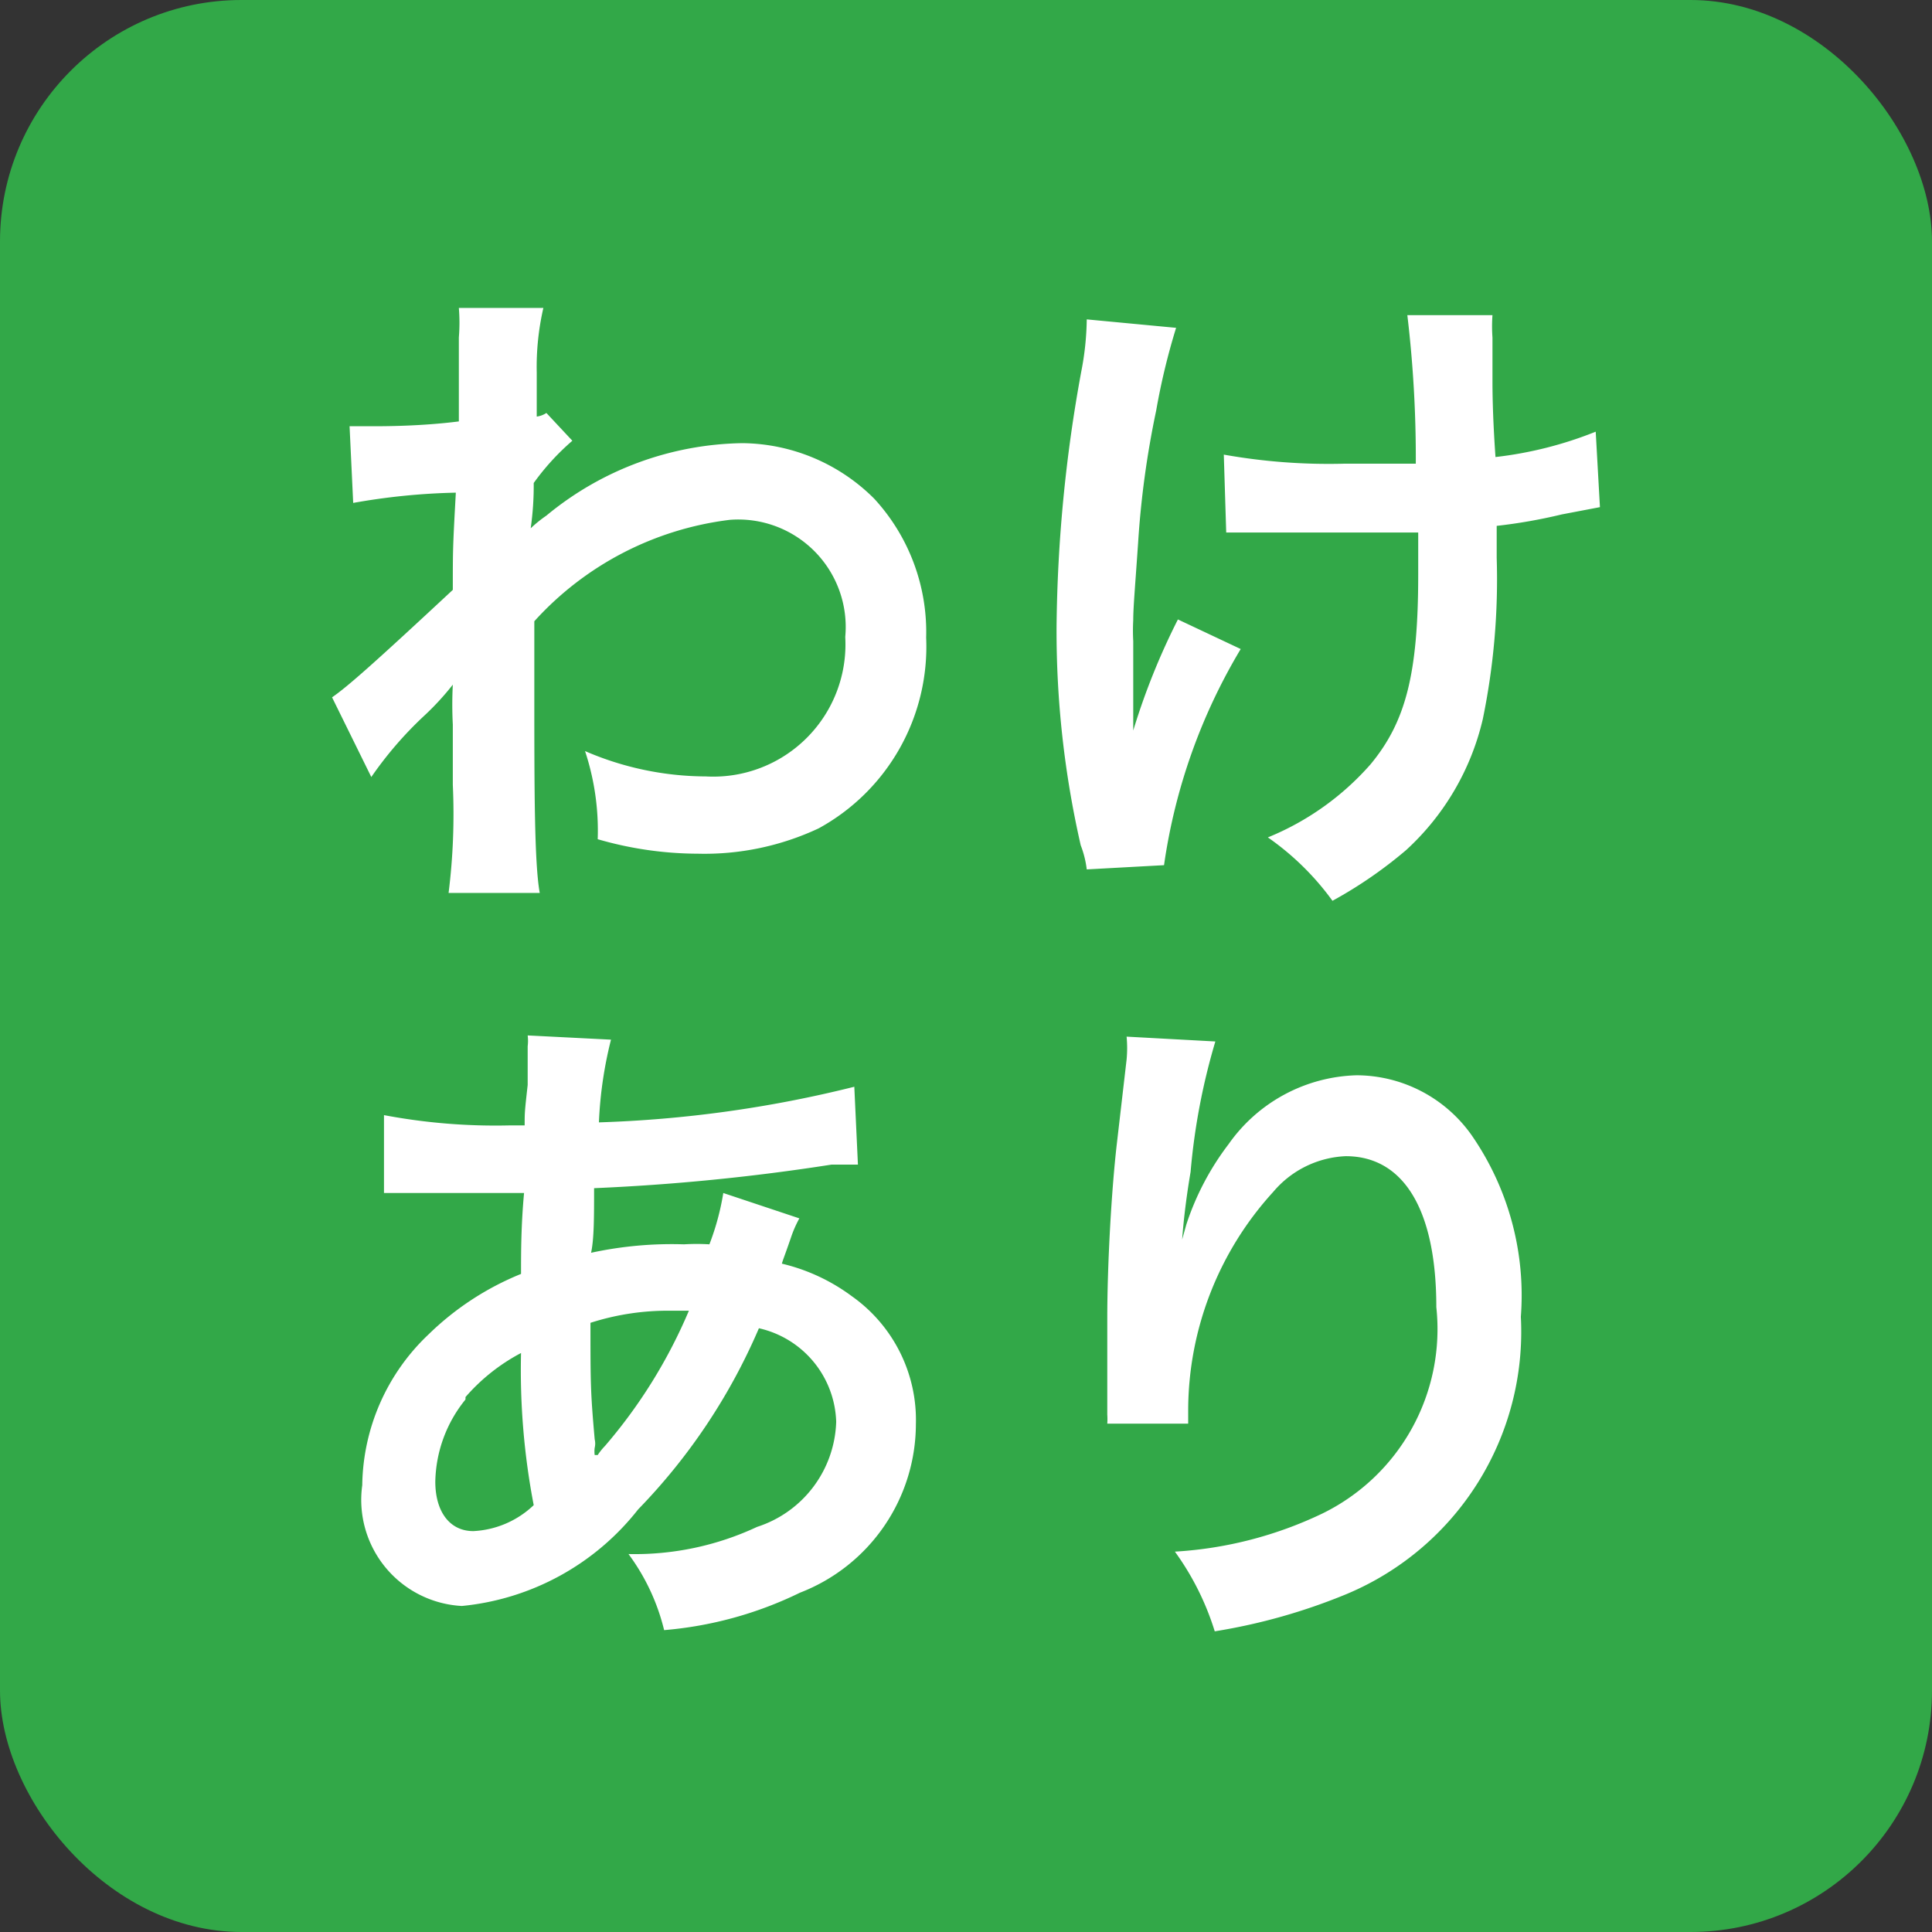 <svg xmlns="http://www.w3.org/2000/svg" viewBox="0 0 32 32"><rect x="0" y="0" width="32" height="32" fill="#333333" stroke="none"/><rect width="32" height="32" rx="4" fill="#32a848"/><path d="M5.5 11.55c.26-.18.69-.56 2-1.78 0-.68 0-.7.05-1.61a10.89 10.89 0 00-1.7.17l-.06-1.27h.37c.2 0 .81 0 1.44-.08V5.59a3 3 0 000-.49H9a4.37 4.37 0 00-.11 1.07v.73a.38.38 0 00.16-.06l.43.46a4 4 0 00-.64.7 5 5 0 01-.05.75 2.15 2.15 0 01.26-.21 5.21 5.21 0 013.25-1.2 3.13 3.13 0 012.18.92 3.26 3.26 0 01.86 2.3 3.43 3.43 0 01-1.78 3.16 4.45 4.45 0 01-2 .42 6 6 0 01-1.66-.24 4.2 4.2 0 00-.21-1.46 5.07 5.07 0 002 .42A2.19 2.19 0 0014 10.55a1.78 1.78 0 00-1.91-1.94 5.22 5.22 0 00-3.24 1.68v1.16c0 1.6 0 2.85.09 3.34H7.43A10.52 10.52 0 007.5 13v-1a6.34 6.34 0 010-.66 4.48 4.48 0 01-.49.53 6.2 6.2 0 00-.86 1zm15.05-.8a9.6 9.6 0 00-1.27 3.58L18 14.4a1.65 1.65 0 00-.1-.4 15.94 15.94 0 01-.4-3.62 24.52 24.52 0 01.41-4.23 4.74 4.74 0 00.09-.86l1.48.14a11.12 11.12 0 00-.33 1.37 15.25 15.25 0 00-.3 2.2c-.05.73-.08 1.06-.08 1.27a3.22 3.22 0 000 .35v1.48a11.39 11.39 0 01.74-1.84zm-.28-3.22a9.9 9.9 0 002 .15h1.18a20 20 0 00-.14-2.46h1.41a2.56 2.56 0 000 .37v.72c0 .12 0 .55.05 1.26a6.4 6.4 0 001.66-.42l.07 1.25-.63.12a8.76 8.76 0 01-1.08.19v.53a11.46 11.46 0 01-.23 2.67 4.25 4.25 0 01-1.27 2.17 7.25 7.25 0 01-1.22.84A4.49 4.49 0 0021 13.87a4.55 4.55 0 001.7-1.21c.58-.7.79-1.49.79-3.14v-.7h-3.18zm-7.03 12.65a1.89 1.89 0 00-.14.32c-.11.32-.12.33-.15.43a3.16 3.16 0 011.16.54 2.51 2.51 0 011.06 2.12 3 3 0 01-1.92 2.79A6.32 6.32 0 0111 27a3.5 3.5 0 00-.59-1.26 4.78 4.78 0 002.13-.45 1.89 1.89 0 001.31-1.74A1.64 1.64 0 0012.57 22a9.88 9.88 0 01-2 3 4.23 4.23 0 01-2.92 1.6 1.76 1.76 0 01-1.65-2 3.5 3.5 0 011.1-2.5 4.74 4.74 0 011.53-1c0-.35 0-.8.05-1.34H6.36v-1.29a9.94 9.94 0 002.09.17h.24c0-.22 0-.22.05-.67v-.64a.73.73 0 000-.18l1.38.07a6.72 6.72 0 00-.2 1.37 20 20 0 004.23-.59l.06 1.29h-.44a35.13 35.13 0 01-3.93.39c0 .48 0 .84-.05 1.07a6.31 6.31 0 011.54-.14 3.49 3.49 0 01.42 0 4.22 4.22 0 00.23-.85zm-5.53 3a2.22 2.22 0 00-.5 1.36c0 .5.24.82.63.82a1.56 1.56 0 001-.43 11.85 11.85 0 01-.21-2.52 3.18 3.18 0 00-.92.73zm2.19.92a1 1 0 01.12-.15 8.51 8.51 0 001.39-2.24h-.29a4.18 4.18 0 00-1.34.2c0 1 0 1.14.07 1.93a.3.3 0 010 .14.45.45 0 000 .12zm10.23-6.85a10.8 10.8 0 00-.41 2.16c-.08.47-.12.85-.14 1.12l.07-.25a4.5 4.5 0 01.7-1.33 2.68 2.68 0 012.12-1.14 2.34 2.34 0 011.91 1 4.66 4.66 0 01.81 3 4.71 4.71 0 01-2.88 4.59 9.76 9.76 0 01-2.19.62 4.52 4.52 0 00-.66-1.32 6.54 6.54 0 002.44-.63 3.4 3.4 0 001.89-3.42c0-1.61-.54-2.5-1.5-2.5a1.66 1.66 0 00-1.2.59 5.38 5.38 0 00-1.41 3.61v.23h-1.34a1.06 1.06 0 000-.15v-1.59c0-.9.07-2.14.16-2.91l.16-1.38a2 2 0 000-.38z" fill="#fff"/></svg>